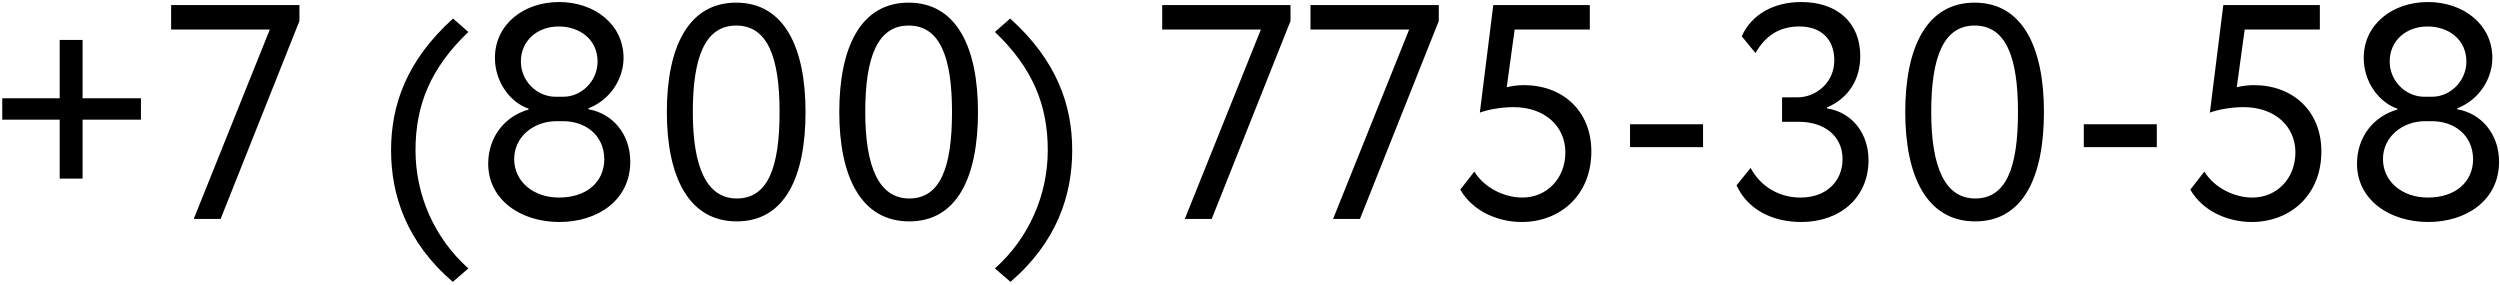 <?xml version="1.0" encoding="UTF-8"?> <svg xmlns="http://www.w3.org/2000/svg" width="491" height="56" viewBox="0 0 491 56" fill="none"><path d="M0.441 23.5V19.3H11.721V7.84H16.221V19.3H27.681V23.5H16.221V35.08H11.721V23.5H0.441ZM33.609 5.8V1H58.809V4.12L43.329 43H38.049L52.989 5.8H33.609ZM91.986 52.72L88.926 55.36C79.806 47.5 76.806 38.32 76.806 29.5C76.806 20.68 79.806 11.92 88.986 3.64L91.986 6.28C84.546 13.36 81.606 20.68 81.606 29.5C81.606 38.32 85.326 46.78 91.986 52.72ZM109.084 19H110.644C114.184 19 117.364 15.94 117.364 12.1C117.364 7.72 113.824 5.2 109.744 5.2C105.604 5.2 102.304 7.9 102.304 12.1C102.304 15.94 105.484 19 109.084 19ZM110.584 23.8H109.264C104.824 23.8 100.984 26.86 100.984 31.24C100.984 35.62 104.704 38.8 109.804 38.8C115.204 38.8 118.684 35.74 118.684 31.24C118.624 26.5 114.964 23.8 110.584 23.8ZM109.864 43.6C102.304 43.6 95.884 39.28 95.884 32.14C95.884 26.92 99.124 22.84 103.804 21.52V21.34C100.144 20.08 97.204 16.06 97.204 11.38C97.204 4.78 102.844 0.4 109.804 0.4C116.764 0.4 122.464 4.78 122.464 11.38C122.464 15.46 119.884 19.6 115.564 21.28V21.46C120.184 22.24 123.784 26.2 123.784 31.78C123.784 39.28 117.424 43.6 109.864 43.6ZM130.968 22C130.968 9.4 135.108 0.52 144.588 0.52C154.068 0.52 158.208 9.4 158.208 22C158.208 34.66 154.188 43.48 144.708 43.48C135.228 43.48 130.968 34.66 130.968 22ZM136.068 22C136.068 32.8 138.768 38.98 144.708 38.98C150.828 38.98 153.108 32.86 153.108 22C153.108 11.14 150.708 5.02 144.588 5.02C138.468 5.02 136.068 11.26 136.068 22ZM164.835 22C164.835 9.4 168.975 0.52 178.455 0.52C187.935 0.52 192.075 9.4 192.075 22C192.075 34.66 188.055 43.48 178.575 43.48C169.095 43.48 164.835 34.66 164.835 22ZM169.935 22C169.935 32.8 172.635 38.98 178.575 38.98C184.695 38.98 186.975 32.86 186.975 22C186.975 11.14 184.575 5.02 178.455 5.02C172.335 5.02 169.935 11.26 169.935 22ZM198.462 55.36L195.402 52.72C202.062 46.78 205.782 38.32 205.782 29.5C205.782 20.68 202.842 13.36 195.402 6.28L198.402 3.64C207.582 11.92 210.582 20.68 210.582 29.5C210.582 38.32 207.582 47.5 198.462 55.36ZM228.257 5.8V1H253.457V4.12L237.977 43H232.697L247.637 5.8H228.257ZM257.378 5.8V1H282.578V4.12L267.098 43H261.818L276.758 5.8H257.378ZM290.639 22.12L293.279 1H312.239V5.8H297.479L295.919 17.14C296.819 16.9 298.079 16.72 299.279 16.72C306.899 16.72 312.539 21.76 312.539 29.74C312.539 38.44 306.299 43.6 298.859 43.6C294.359 43.6 289.319 41.62 286.799 37.24L289.559 33.7C291.599 37 295.559 38.8 298.979 38.8C303.779 38.8 307.439 35.08 307.439 29.92C307.439 24.88 303.479 21.04 297.239 21.04C294.719 21.04 292.019 21.58 290.639 22.12ZM320.137 28.9V24.4H334.477V28.9H320.137ZM353.777 43.6C347.957 43.6 343.217 41.08 341.057 36.4L343.817 32.98C345.917 36.88 349.697 38.8 353.597 38.8C358.817 38.8 361.877 35.5 361.877 31.24C361.877 26.74 358.337 23.92 353.297 23.92H349.997V19.12H352.997C356.717 19.12 360.257 16.18 360.257 11.86C360.257 7.72 357.677 5.2 353.417 5.2C349.277 5.2 346.637 7.18 344.777 10.42L342.077 7.12C343.997 2.86 348.317 0.4 353.777 0.4C360.797 0.4 365.357 4.42 365.357 11.02C365.357 15.58 363.077 19.3 358.817 21.1V21.28C364.037 22.12 366.977 26.5 366.977 31.42C366.977 38.92 361.277 43.6 353.777 43.6ZM374.191 22C374.191 9.4 378.331 0.52 387.811 0.52C397.291 0.52 401.431 9.4 401.431 22C401.431 34.66 397.411 43.48 387.931 43.48C378.451 43.48 374.191 34.66 374.191 22ZM379.291 22C379.291 32.8 381.991 38.98 387.931 38.98C394.051 38.98 396.331 32.86 396.331 22C396.331 11.14 393.931 5.02 387.811 5.02C381.691 5.02 379.291 11.26 379.291 22ZM409.258 28.9V24.4H423.598V28.9H409.258ZM434.018 22.12L436.658 1H455.618V5.8H440.858L439.298 17.14C440.198 16.9 441.458 16.72 442.658 16.72C450.278 16.72 455.918 21.76 455.918 29.74C455.918 38.44 449.678 43.6 442.238 43.6C437.738 43.6 432.698 41.62 430.178 37.24L432.938 33.7C434.978 37 438.938 38.8 442.358 38.8C447.158 38.8 450.818 35.08 450.818 29.92C450.818 24.88 446.858 21.04 440.618 21.04C438.098 21.04 435.398 21.58 434.018 22.12ZM476.116 19H477.676C481.216 19 484.396 15.94 484.396 12.1C484.396 7.72 480.856 5.2 476.776 5.2C472.636 5.2 469.336 7.9 469.336 12.1C469.336 15.94 472.516 19 476.116 19ZM477.616 23.8H476.296C471.856 23.8 468.016 26.86 468.016 31.24C468.016 35.62 471.736 38.8 476.836 38.8C482.236 38.8 485.716 35.74 485.716 31.24C485.656 26.5 481.996 23.8 477.616 23.8ZM476.896 43.6C469.336 43.6 462.916 39.28 462.916 32.14C462.916 26.92 466.156 22.84 470.836 21.52V21.34C467.176 20.08 464.236 16.06 464.236 11.38C464.236 4.78 469.876 0.4 476.836 0.4C483.796 0.4 489.496 4.78 489.496 11.38C489.496 15.46 486.916 19.6 482.596 21.28V21.46C487.216 22.24 490.816 26.2 490.816 31.78C490.816 39.28 484.456 43.6 476.896 43.6Z" fill="black"></path></svg> 